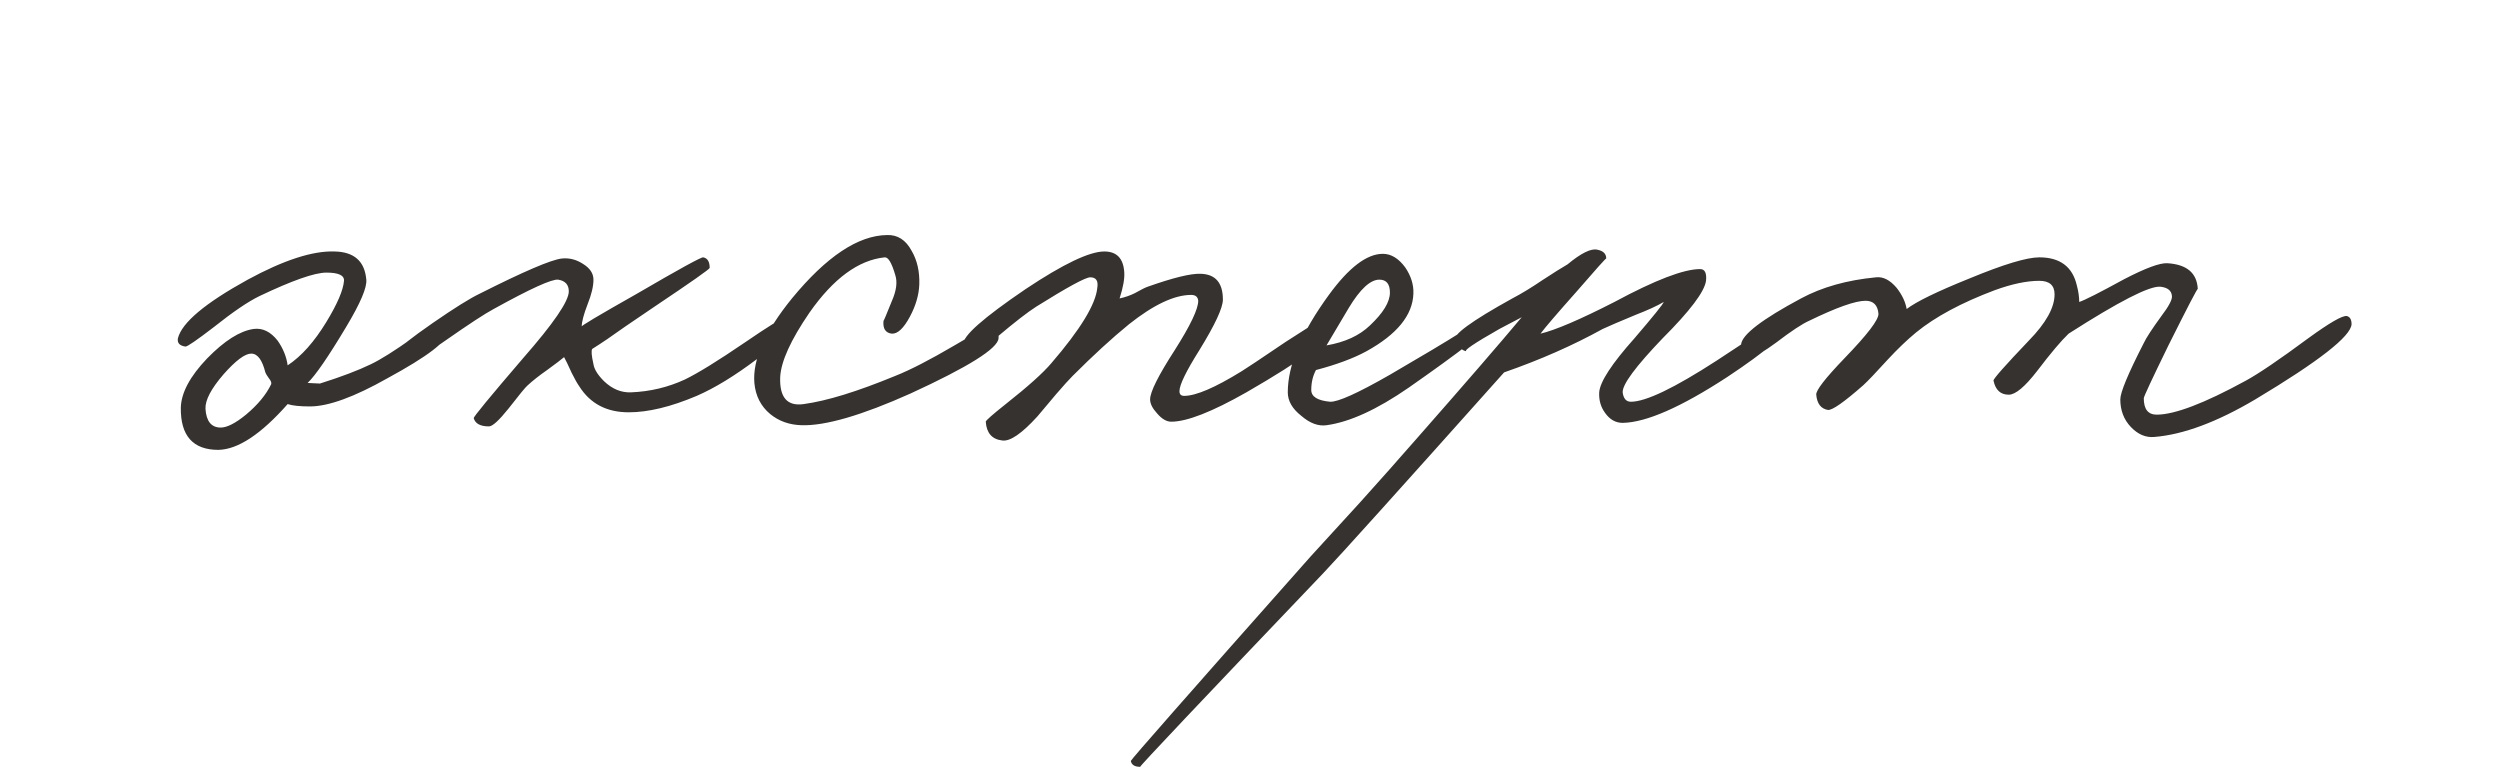 <?xml version="1.0" encoding="UTF-8"?> <svg xmlns="http://www.w3.org/2000/svg" width="115" height="36" viewBox="0 0 115 36" fill="none"><path d="M20.576 15.294C20.594 15.69 19.676 16.392 17.822 17.4C16.292 18.264 15.104 18.696 14.258 18.696C13.79 18.696 13.448 18.66 13.232 18.588C12.008 19.974 10.946 20.676 10.046 20.694C8.876 20.694 8.3 20.046 8.318 18.75C8.336 18.066 8.741 17.31 9.533 16.482C10.325 15.672 11.036 15.222 11.666 15.132C12.08 15.078 12.449 15.258 12.773 15.672C13.025 16.032 13.178 16.41 13.232 16.806C13.862 16.392 14.456 15.726 15.014 14.808C15.518 13.98 15.788 13.35 15.824 12.918C15.842 12.666 15.572 12.54 15.014 12.54C14.474 12.54 13.448 12.9 11.936 13.62C11.414 13.872 10.712 14.349 9.83 15.051C9.056 15.645 8.624 15.942 8.534 15.942C8.264 15.906 8.147 15.78 8.183 15.564C8.363 14.844 9.434 13.944 11.396 12.864C13.052 11.964 14.384 11.532 15.392 11.568C16.292 11.586 16.778 12.018 16.85 12.864C16.886 13.224 16.58 13.944 15.932 15.024C15.104 16.41 14.51 17.274 14.15 17.616L14.717 17.643C15.689 17.337 16.472 17.04 17.066 16.752C17.516 16.536 18.146 16.14 18.956 15.564C19.658 15.06 20.054 14.808 20.144 14.808C20.396 14.808 20.54 14.97 20.576 15.294ZM12.476 17.67C12.494 17.598 12.458 17.508 12.368 17.4C12.278 17.274 12.224 17.184 12.206 17.13C12.062 16.554 11.846 16.266 11.558 16.266C11.27 16.266 10.847 16.581 10.289 17.211C9.713 17.877 9.434 18.408 9.452 18.804C9.488 19.38 9.722 19.668 10.154 19.668C10.442 19.668 10.829 19.47 11.315 19.074C11.855 18.624 12.242 18.156 12.476 17.67ZM36.316 14.916C36.334 15.204 35.84 15.735 34.831 16.509C33.806 17.283 32.879 17.85 32.05 18.21C30.863 18.714 29.819 18.966 28.919 18.966C27.91 18.966 27.154 18.57 26.651 17.778C26.561 17.652 26.444 17.445 26.299 17.157C26.137 16.797 26.02 16.554 25.948 16.428C25.823 16.536 25.561 16.734 25.166 17.022C24.805 17.274 24.509 17.508 24.274 17.724C24.184 17.796 23.887 18.156 23.384 18.804C22.951 19.344 22.654 19.614 22.492 19.614C22.096 19.614 21.863 19.488 21.791 19.236C21.773 19.182 22.529 18.264 24.058 16.482C25.462 14.88 26.165 13.854 26.165 13.404C26.165 13.098 26.003 12.918 25.678 12.864C25.39 12.828 24.401 13.278 22.709 14.214C22.331 14.412 21.575 14.907 20.441 15.699C19.558 16.329 19.055 16.626 18.928 16.59C18.46 16.5 18.262 16.338 18.334 16.104C18.37 15.978 18.892 15.564 19.901 14.862C20.89 14.178 21.61 13.728 22.061 13.512C24.095 12.486 25.355 11.946 25.84 11.892C26.183 11.856 26.506 11.937 26.812 12.135C27.137 12.333 27.299 12.576 27.299 12.864C27.299 13.17 27.209 13.548 27.029 13.998C26.849 14.466 26.759 14.808 26.759 15.024C26.669 15.024 27.515 14.52 29.297 13.512C31.241 12.378 32.258 11.82 32.347 11.838C32.545 11.874 32.645 12.036 32.645 12.324C32.645 12.378 31.799 12.972 30.107 14.106L28.756 15.024C28.18 15.438 27.677 15.78 27.244 16.05C27.191 16.122 27.209 16.356 27.299 16.752C27.334 16.986 27.497 17.247 27.785 17.535C28.163 17.895 28.576 18.066 29.026 18.048C29.909 18.012 30.736 17.814 31.511 17.454C32.105 17.166 33.023 16.599 34.264 15.753C35.344 15.015 35.938 14.646 36.047 14.646C36.191 14.646 36.281 14.736 36.316 14.916ZM45.933 15.564C45.897 16.032 44.547 16.878 41.883 18.102C39.633 19.11 37.959 19.596 36.861 19.56C36.303 19.542 35.826 19.371 35.43 19.047C34.998 18.687 34.755 18.21 34.701 17.616C34.611 16.554 35.187 15.258 36.429 13.728C38.013 11.802 39.471 10.83 40.803 10.812C41.289 10.794 41.667 11.037 41.937 11.541C42.189 11.973 42.306 12.486 42.288 13.08C42.27 13.566 42.126 14.061 41.856 14.565C41.568 15.105 41.289 15.366 41.019 15.348C40.731 15.312 40.605 15.114 40.641 14.754C40.641 14.79 40.767 14.493 41.019 13.863C41.235 13.377 41.289 12.972 41.181 12.648C41.019 12.09 40.857 11.82 40.695 11.838C39.489 11.964 38.337 12.81 37.239 14.376C36.375 15.636 35.925 16.626 35.889 17.346C35.853 18.282 36.213 18.696 36.969 18.588C38.031 18.444 39.435 18.012 41.181 17.292C41.865 17.022 42.774 16.554 43.908 15.888C44.916 15.294 45.465 14.988 45.555 14.97C45.843 14.916 45.969 15.114 45.933 15.564ZM61.275 15.078C61.275 15.546 59.961 16.536 57.333 18.048C55.749 18.948 54.597 19.398 53.877 19.398C53.661 19.398 53.445 19.272 53.229 19.02C53.013 18.786 52.905 18.57 52.905 18.372C52.905 18.03 53.283 17.274 54.039 16.104C54.759 14.97 55.119 14.214 55.119 13.836C55.101 13.656 54.993 13.566 54.795 13.566C54.021 13.566 53.067 14.016 51.933 14.916C51.159 15.546 50.295 16.338 49.341 17.292C49.179 17.454 48.927 17.733 48.585 18.129L47.721 19.155C47.001 19.947 46.461 20.316 46.101 20.262C45.633 20.208 45.381 19.92 45.345 19.398C45.345 19.344 45.651 19.074 46.263 18.588C47.289 17.778 47.991 17.148 48.369 16.698C49.701 15.15 50.403 13.998 50.475 13.242C50.529 12.918 50.421 12.756 50.151 12.756C49.935 12.756 49.107 13.206 47.667 14.106C47.271 14.358 46.668 14.826 45.858 15.51C45.228 16.05 44.859 16.32 44.751 16.32C44.499 16.284 44.355 16.122 44.319 15.834C44.265 15.474 45.219 14.628 47.181 13.296C48.909 12.144 50.115 11.568 50.799 11.568C51.375 11.568 51.681 11.892 51.717 12.54C51.735 12.828 51.663 13.224 51.501 13.728C51.753 13.674 51.987 13.593 52.203 13.485C52.491 13.323 52.689 13.224 52.797 13.188C53.967 12.774 54.777 12.576 55.227 12.594C55.911 12.612 56.253 13.008 56.253 13.782C56.253 14.16 55.893 14.934 55.173 16.104C54.561 17.076 54.255 17.706 54.255 17.994C54.255 18.138 54.327 18.21 54.471 18.21C55.011 18.21 55.893 17.832 57.117 17.076C57.297 16.968 57.972 16.518 59.142 15.726C60.168 15.06 60.717 14.718 60.789 14.7C61.113 14.664 61.275 14.79 61.275 15.078ZM68.418 15.024C68.4 15.222 67.194 16.158 64.8 17.832C63.342 18.84 62.082 19.416 61.02 19.56C60.642 19.614 60.255 19.47 59.859 19.128C59.445 18.804 59.238 18.444 59.238 18.048C59.238 16.788 59.868 15.294 61.128 13.566C62.046 12.306 62.874 11.676 63.612 11.676C63.99 11.676 64.332 11.883 64.638 12.297C64.908 12.693 65.034 13.098 65.016 13.512C64.98 14.502 64.26 15.384 62.856 16.158C62.262 16.482 61.488 16.77 60.534 17.022C60.39 17.292 60.318 17.598 60.318 17.94C60.318 18.246 60.606 18.426 61.182 18.48C61.542 18.498 62.46 18.084 63.936 17.238C66.906 15.51 68.274 14.646 68.04 14.646C68.31 14.646 68.436 14.772 68.418 15.024ZM63.936 13.458C63.936 13.062 63.774 12.864 63.45 12.864C63.036 12.864 62.568 13.296 62.046 14.16L61.02 15.888C61.866 15.744 62.532 15.438 63.018 14.97C63.63 14.394 63.936 13.89 63.936 13.458ZM82.203 14.97C82.185 15.348 81.267 16.14 79.449 17.346C77.325 18.732 75.723 19.434 74.643 19.452C74.319 19.452 74.049 19.299 73.833 18.993C73.635 18.723 73.545 18.408 73.563 18.048C73.599 17.562 74.139 16.734 75.183 15.564C76.047 14.556 76.497 13.998 76.533 13.89C76.227 14.07 75.795 14.268 75.237 14.484C74.499 14.79 73.995 15.006 73.725 15.132C72.357 15.888 70.845 16.554 69.189 17.13C64.383 22.512 61.611 25.59 60.873 26.364C55.203 32.304 52.395 35.274 52.449 35.274C52.197 35.274 52.053 35.184 52.017 35.004C52.017 34.95 54.771 31.818 60.279 25.608L62.574 23.097C63.402 22.179 64.257 21.216 65.139 20.208C67.371 17.67 68.991 15.798 69.999 14.592L68.973 15.132C67.803 15.798 67.299 16.14 67.461 16.158C67.281 16.14 67.101 15.978 66.921 15.672C66.795 15.42 67.677 14.772 69.567 13.728C69.981 13.512 70.44 13.233 70.944 12.891C71.466 12.549 71.853 12.306 72.105 12.162C72.735 11.64 73.194 11.415 73.482 11.487C73.752 11.541 73.887 11.676 73.887 11.892C73.887 11.856 73.419 12.378 72.483 13.458C71.619 14.43 71.079 15.06 70.863 15.348C71.547 15.186 72.681 14.7 74.265 13.89C76.137 12.882 77.451 12.378 78.207 12.378C78.423 12.378 78.513 12.558 78.477 12.918C78.405 13.422 77.739 14.304 76.479 15.564C75.237 16.86 74.625 17.688 74.643 18.048C74.679 18.336 74.805 18.48 75.021 18.48C75.705 18.48 77.019 17.85 78.963 16.59C80.817 15.366 81.753 14.754 81.771 14.754C82.059 14.718 82.203 14.79 82.203 14.97ZM108.172 14.916C108.136 15.474 106.66 16.626 103.744 18.372C101.98 19.416 100.432 19.992 99.1 20.1C98.704 20.136 98.344 19.983 98.019 19.641C97.695 19.299 97.534 18.876 97.534 18.372C97.534 18.048 97.894 17.184 98.614 15.78C98.722 15.546 98.992 15.132 99.424 14.538C99.766 14.088 99.927 13.782 99.909 13.62C99.891 13.368 99.712 13.224 99.37 13.188C98.865 13.152 97.462 13.872 95.157 15.348C94.816 15.672 94.329 16.248 93.7 17.076C93.141 17.796 92.71 18.156 92.403 18.156C92.025 18.156 91.791 17.94 91.701 17.508C91.683 17.436 92.224 16.824 93.322 15.672C94.114 14.862 94.51 14.151 94.51 13.539C94.51 13.125 94.275 12.918 93.808 12.918C93.231 12.918 92.547 13.062 91.755 13.35C90.225 13.926 89.019 14.574 88.138 15.294C87.724 15.636 87.291 16.05 86.841 16.536C86.284 17.148 85.906 17.544 85.707 17.724C84.826 18.498 84.285 18.876 84.088 18.858C83.763 18.804 83.584 18.57 83.547 18.156C83.529 17.958 83.962 17.4 84.844 16.482C85.906 15.384 86.427 14.7 86.409 14.43C86.374 14.034 86.175 13.836 85.816 13.836C85.347 13.836 84.484 14.142 83.224 14.754C82.9 14.898 82.395 15.231 81.712 15.753C81.153 16.167 80.811 16.356 80.686 16.32C80.272 16.212 80.073 16.05 80.091 15.834C80.145 15.384 81.064 14.682 82.846 13.728C83.817 13.206 84.969 12.882 86.302 12.756C86.626 12.72 86.941 12.882 87.246 13.242C87.499 13.566 87.651 13.89 87.706 14.214C88.156 13.872 89.118 13.404 90.594 12.81C92.16 12.162 93.231 11.838 93.808 11.838C94.761 11.838 95.338 12.27 95.535 13.134C95.608 13.404 95.644 13.656 95.644 13.89C95.877 13.818 96.57 13.467 97.722 12.837C98.695 12.333 99.352 12.09 99.694 12.108C100.594 12.162 101.062 12.558 101.098 13.296C101.098 13.224 100.648 14.088 99.748 15.888C98.992 17.436 98.614 18.246 98.614 18.318C98.614 18.822 98.811 19.074 99.207 19.074C100.036 19.074 101.404 18.552 103.312 17.508C103.906 17.184 104.86 16.536 106.174 15.564C107.164 14.844 107.758 14.502 107.956 14.538C108.1 14.574 108.172 14.7 108.172 14.916Z" fill="#363230"></path></svg> 